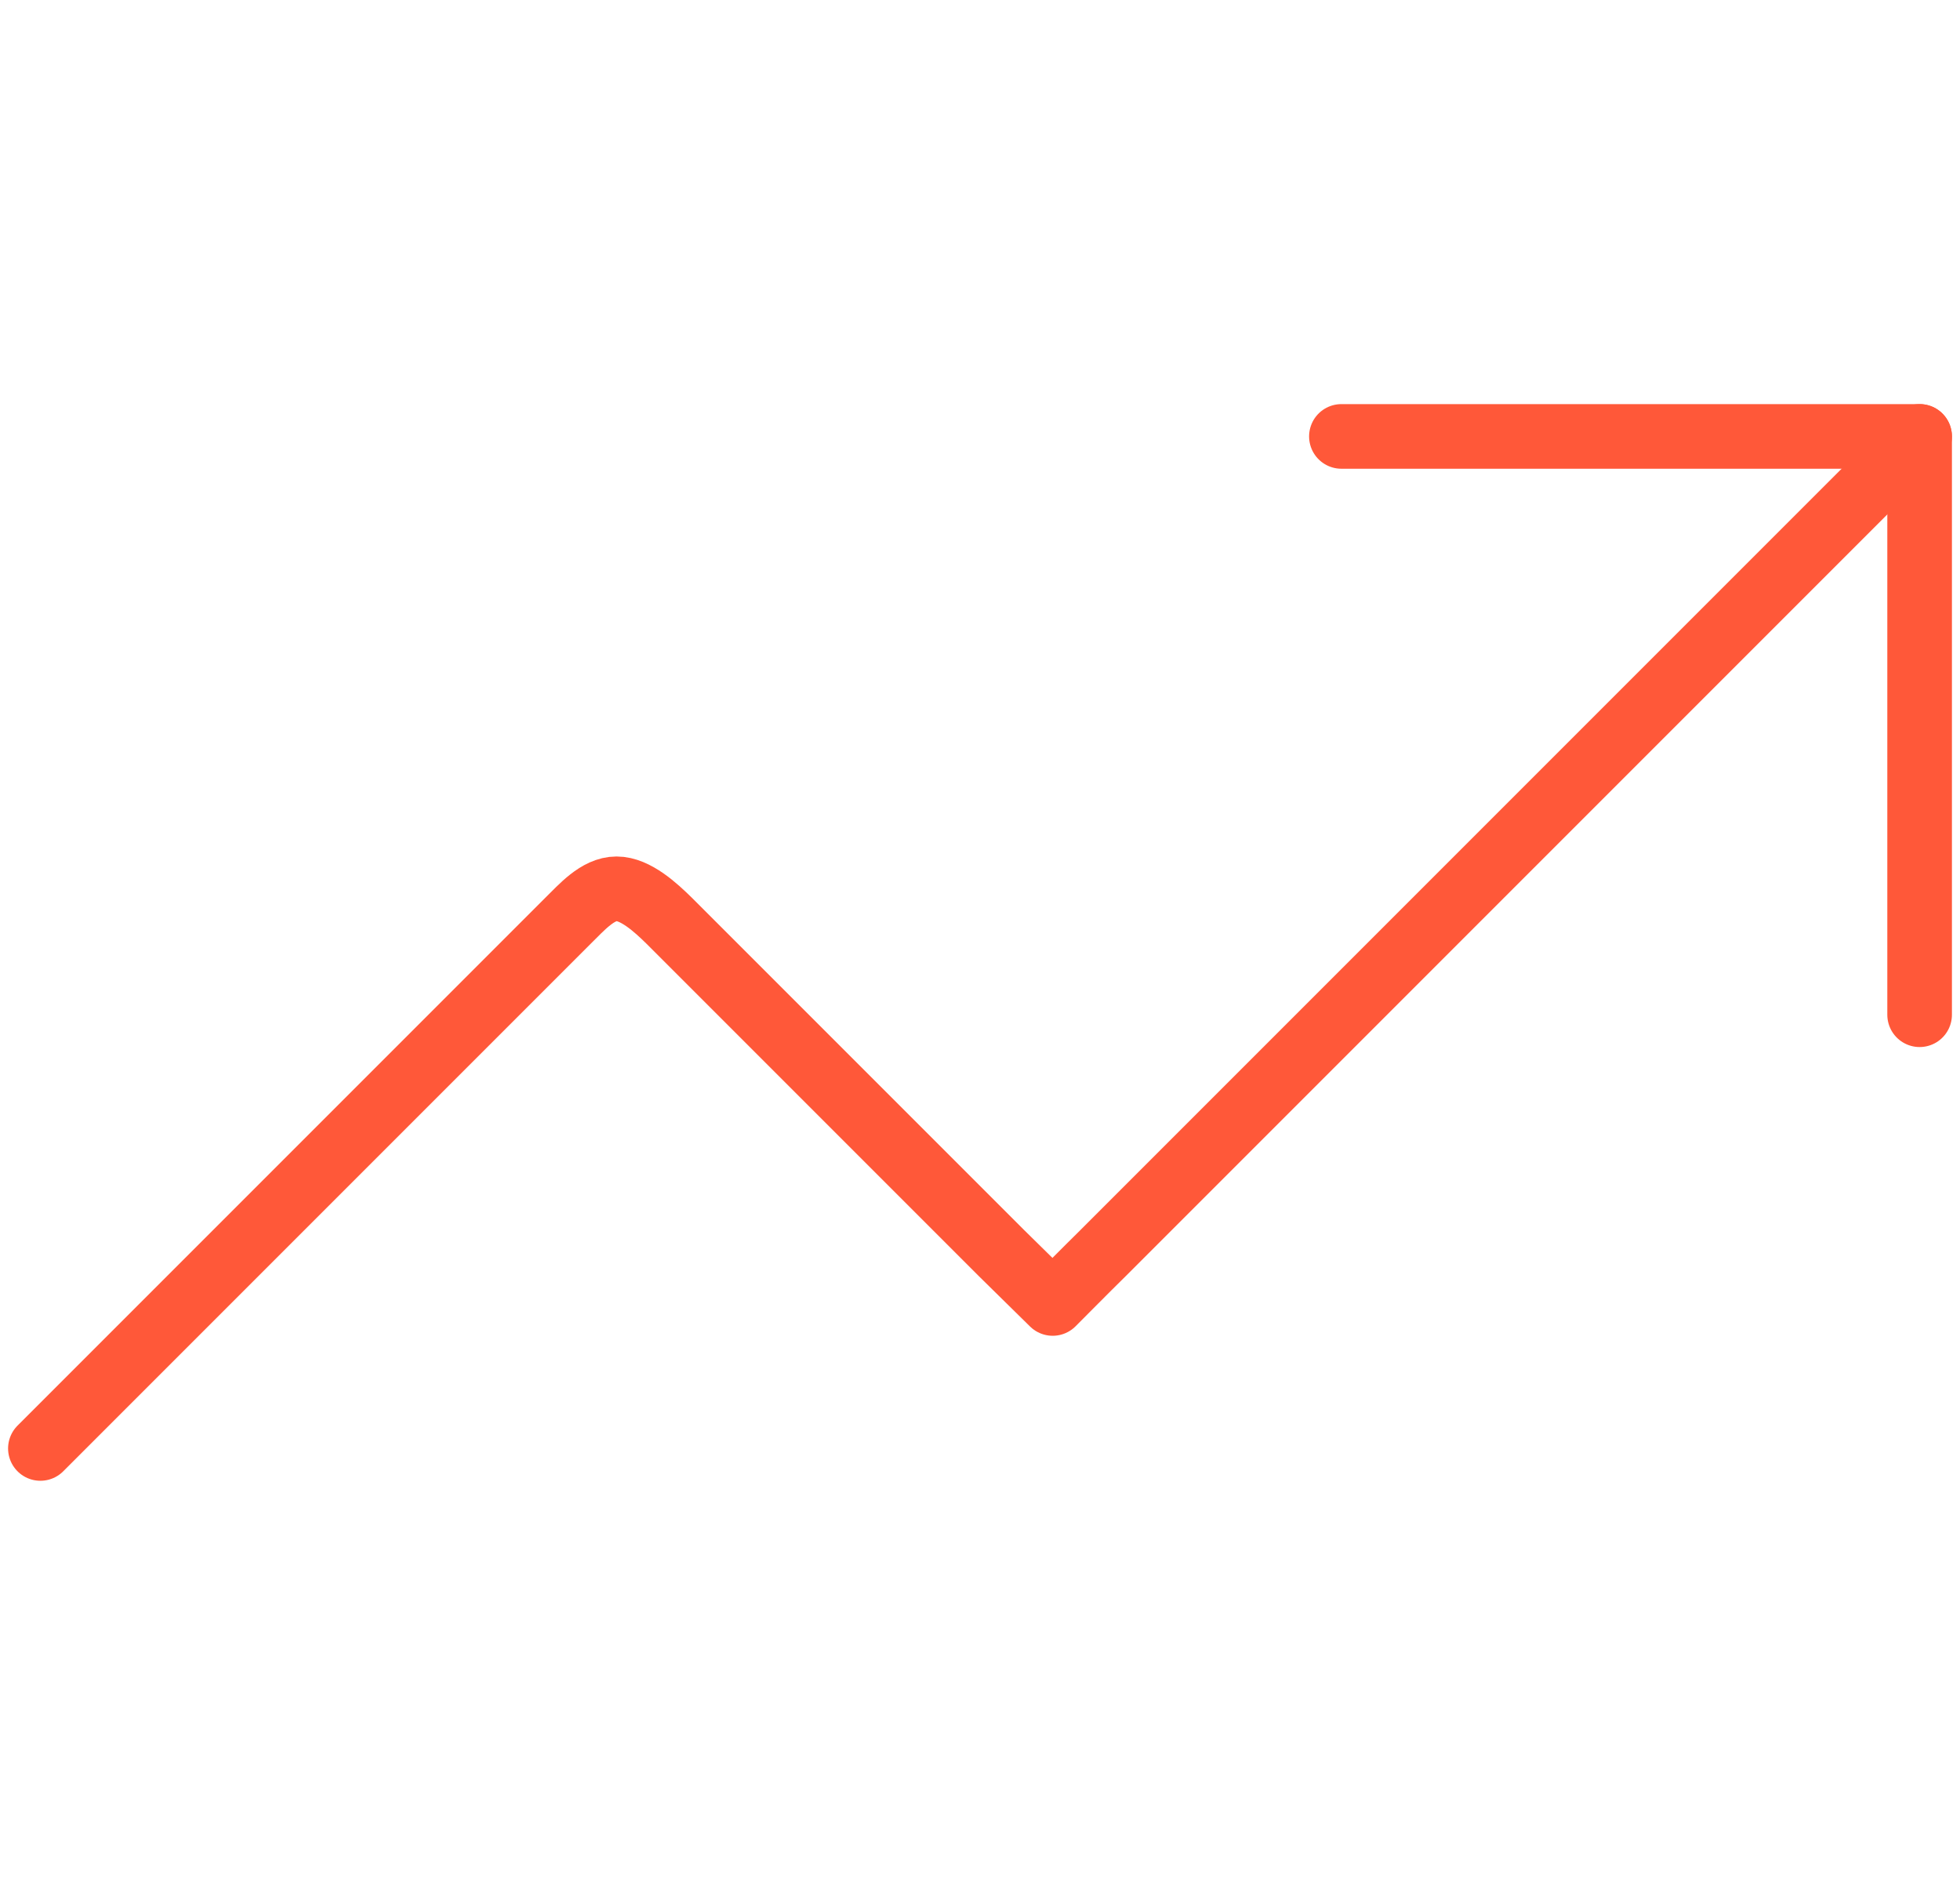 <svg width="182" height="175" viewBox="0 0 182 175" fill="none" xmlns="http://www.w3.org/2000/svg">
<path d="M124.558 40.519H178.25V94.212" stroke="#FF5839" stroke-width="6" stroke-linecap="round" stroke-linejoin="round"/>
<path d="M178.25 40.519L102.41 116.36C101.155 117.589 97.75 121.019 97.75 121.019C97.75 121.019 94.268 117.589 93.013 116.36L62.14 85.487C60.886 84.257 59.007 82.519 57.25 82.519C55.493 82.519 53.999 84.257 52.744 85.487L3.75 134.481" stroke="#FF5839" stroke-width="6" stroke-linecap="round" stroke-linejoin="round"/>
</svg>
